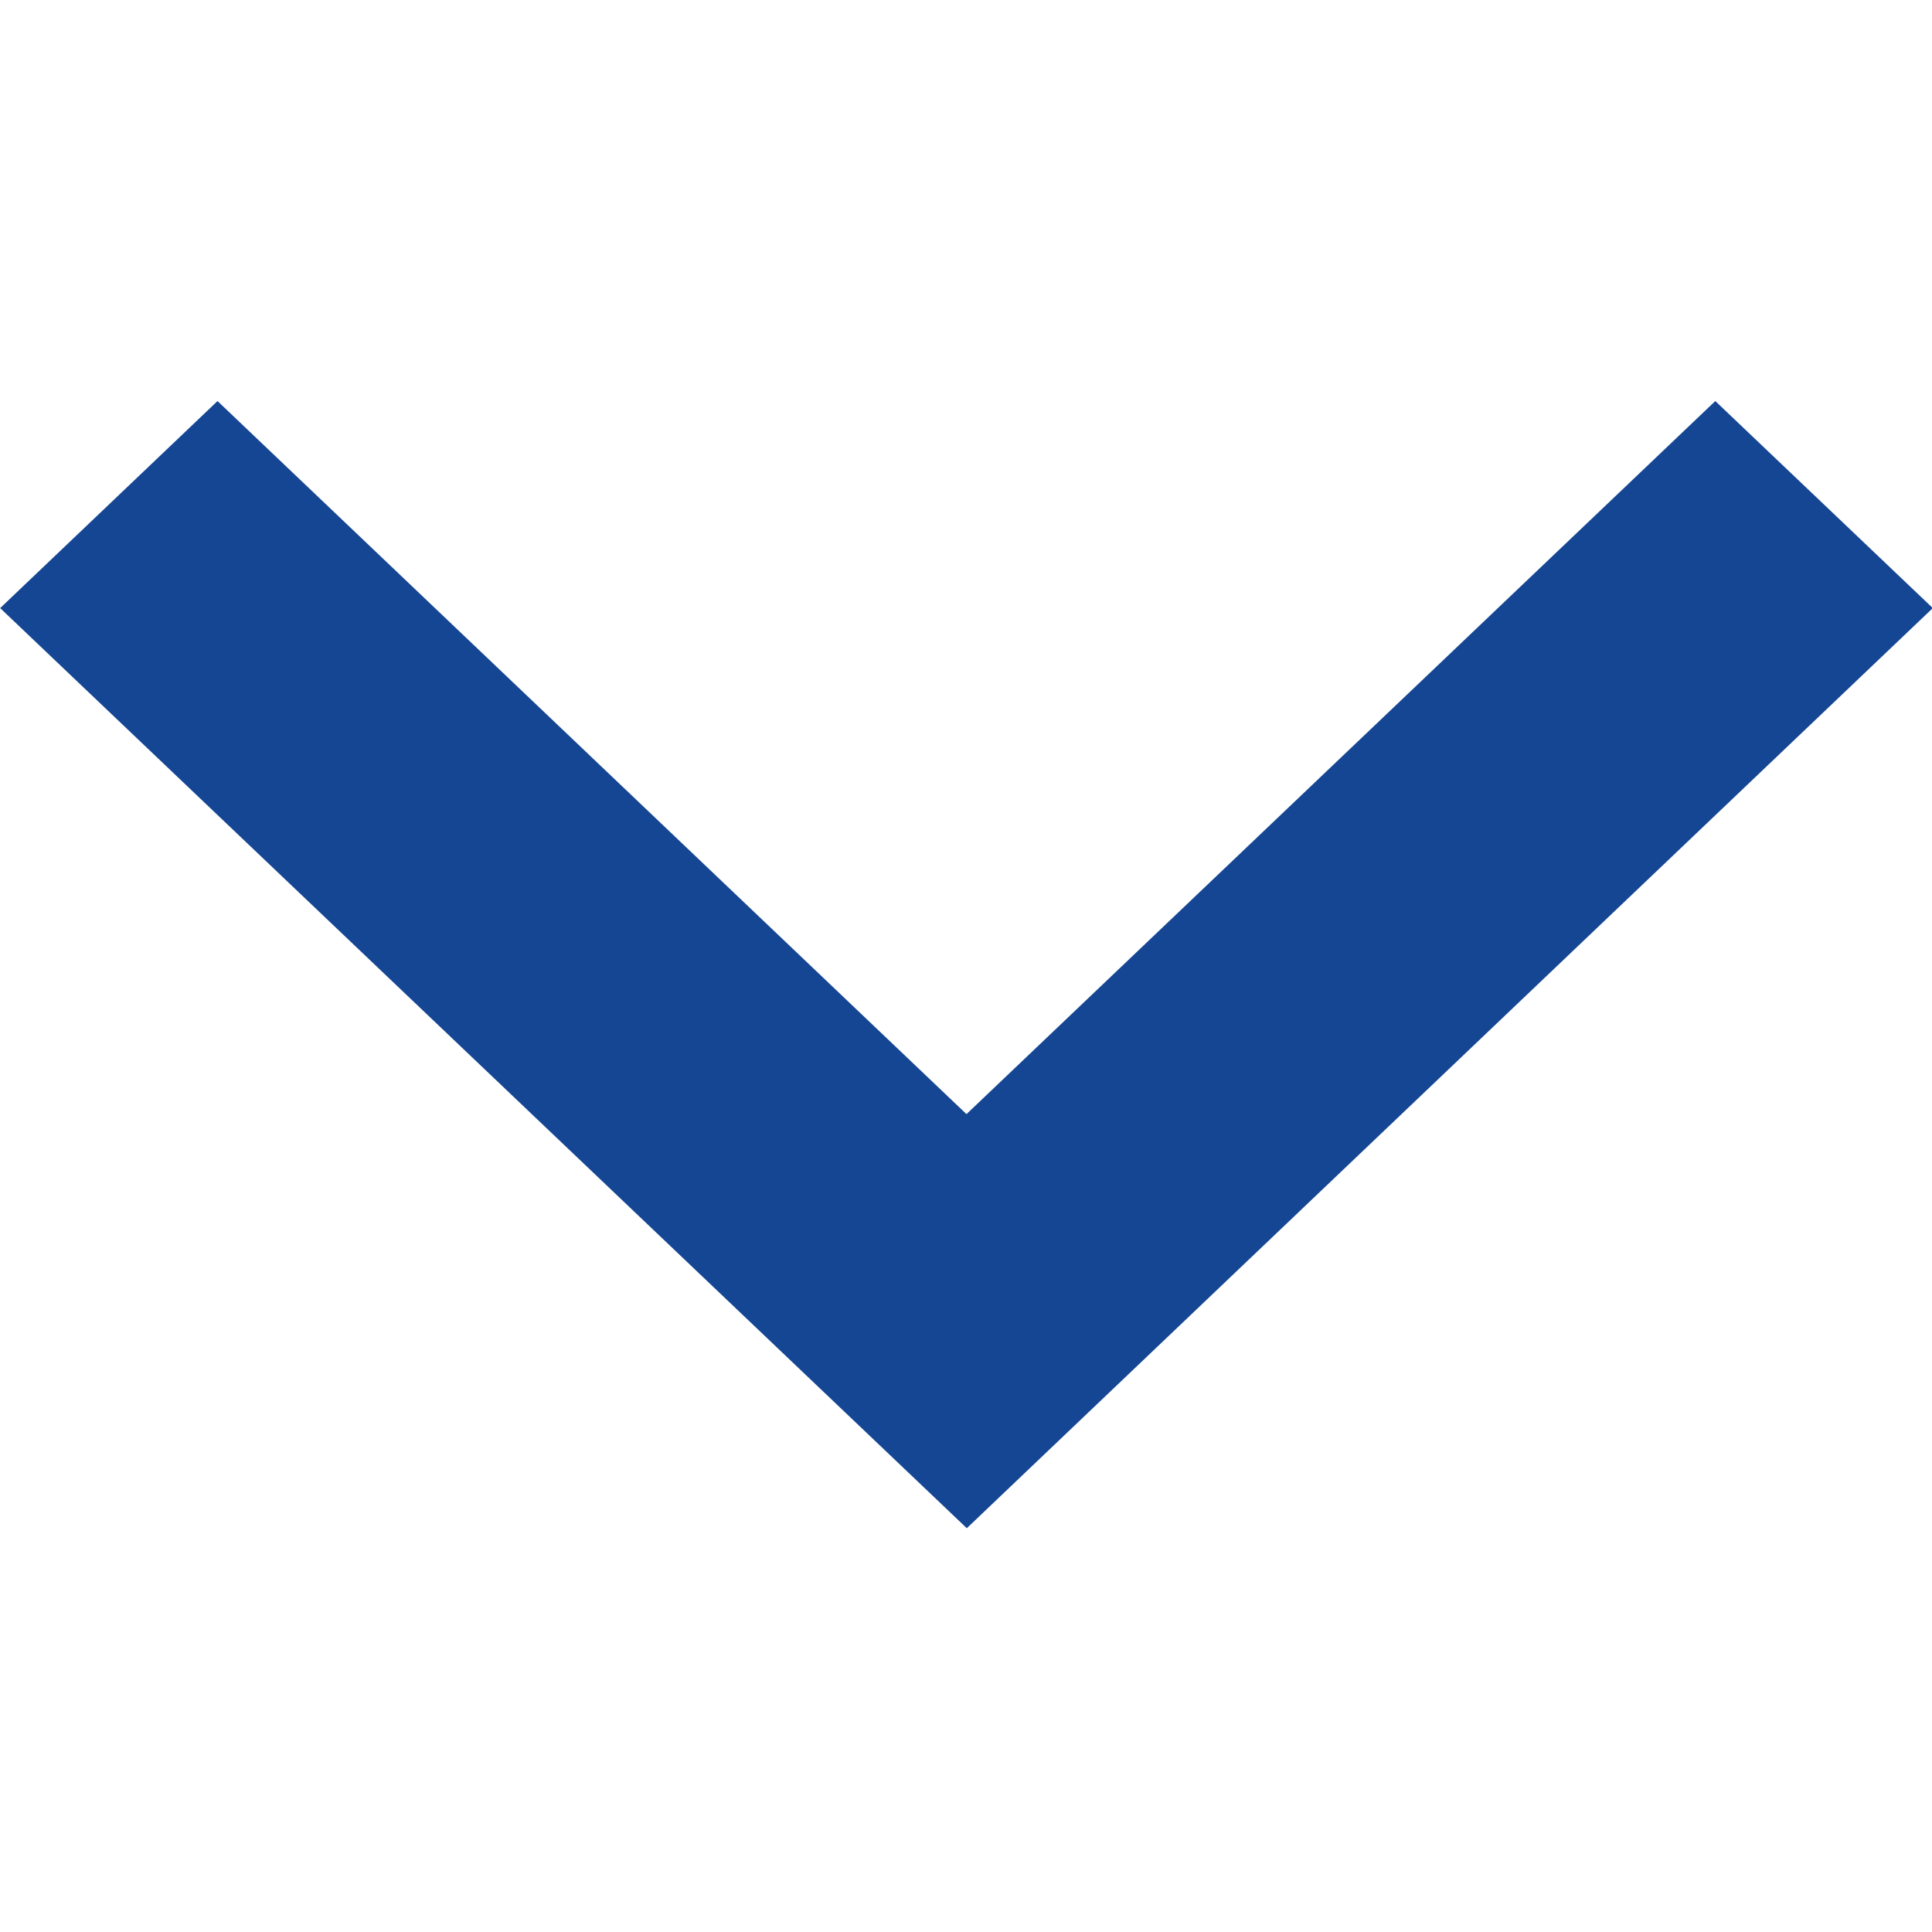 <svg xmlns="http://www.w3.org/2000/svg" width="12" height="12" viewBox="0 0 12 12">
  <defs>
    <style>
      .cls-1 {
        fill: #154693;
        fill-rule: evenodd;
      }
    </style>
  </defs>
  <path id="形状_7" data-name="形状 7" class="cls-1" d="M567.657,935.465l1.35-1.286,4.652,4.429,4.651-4.429,1.351,1.286-6,5.715Z" transform="translate(-567.656 -931.688)"/>
</svg>
